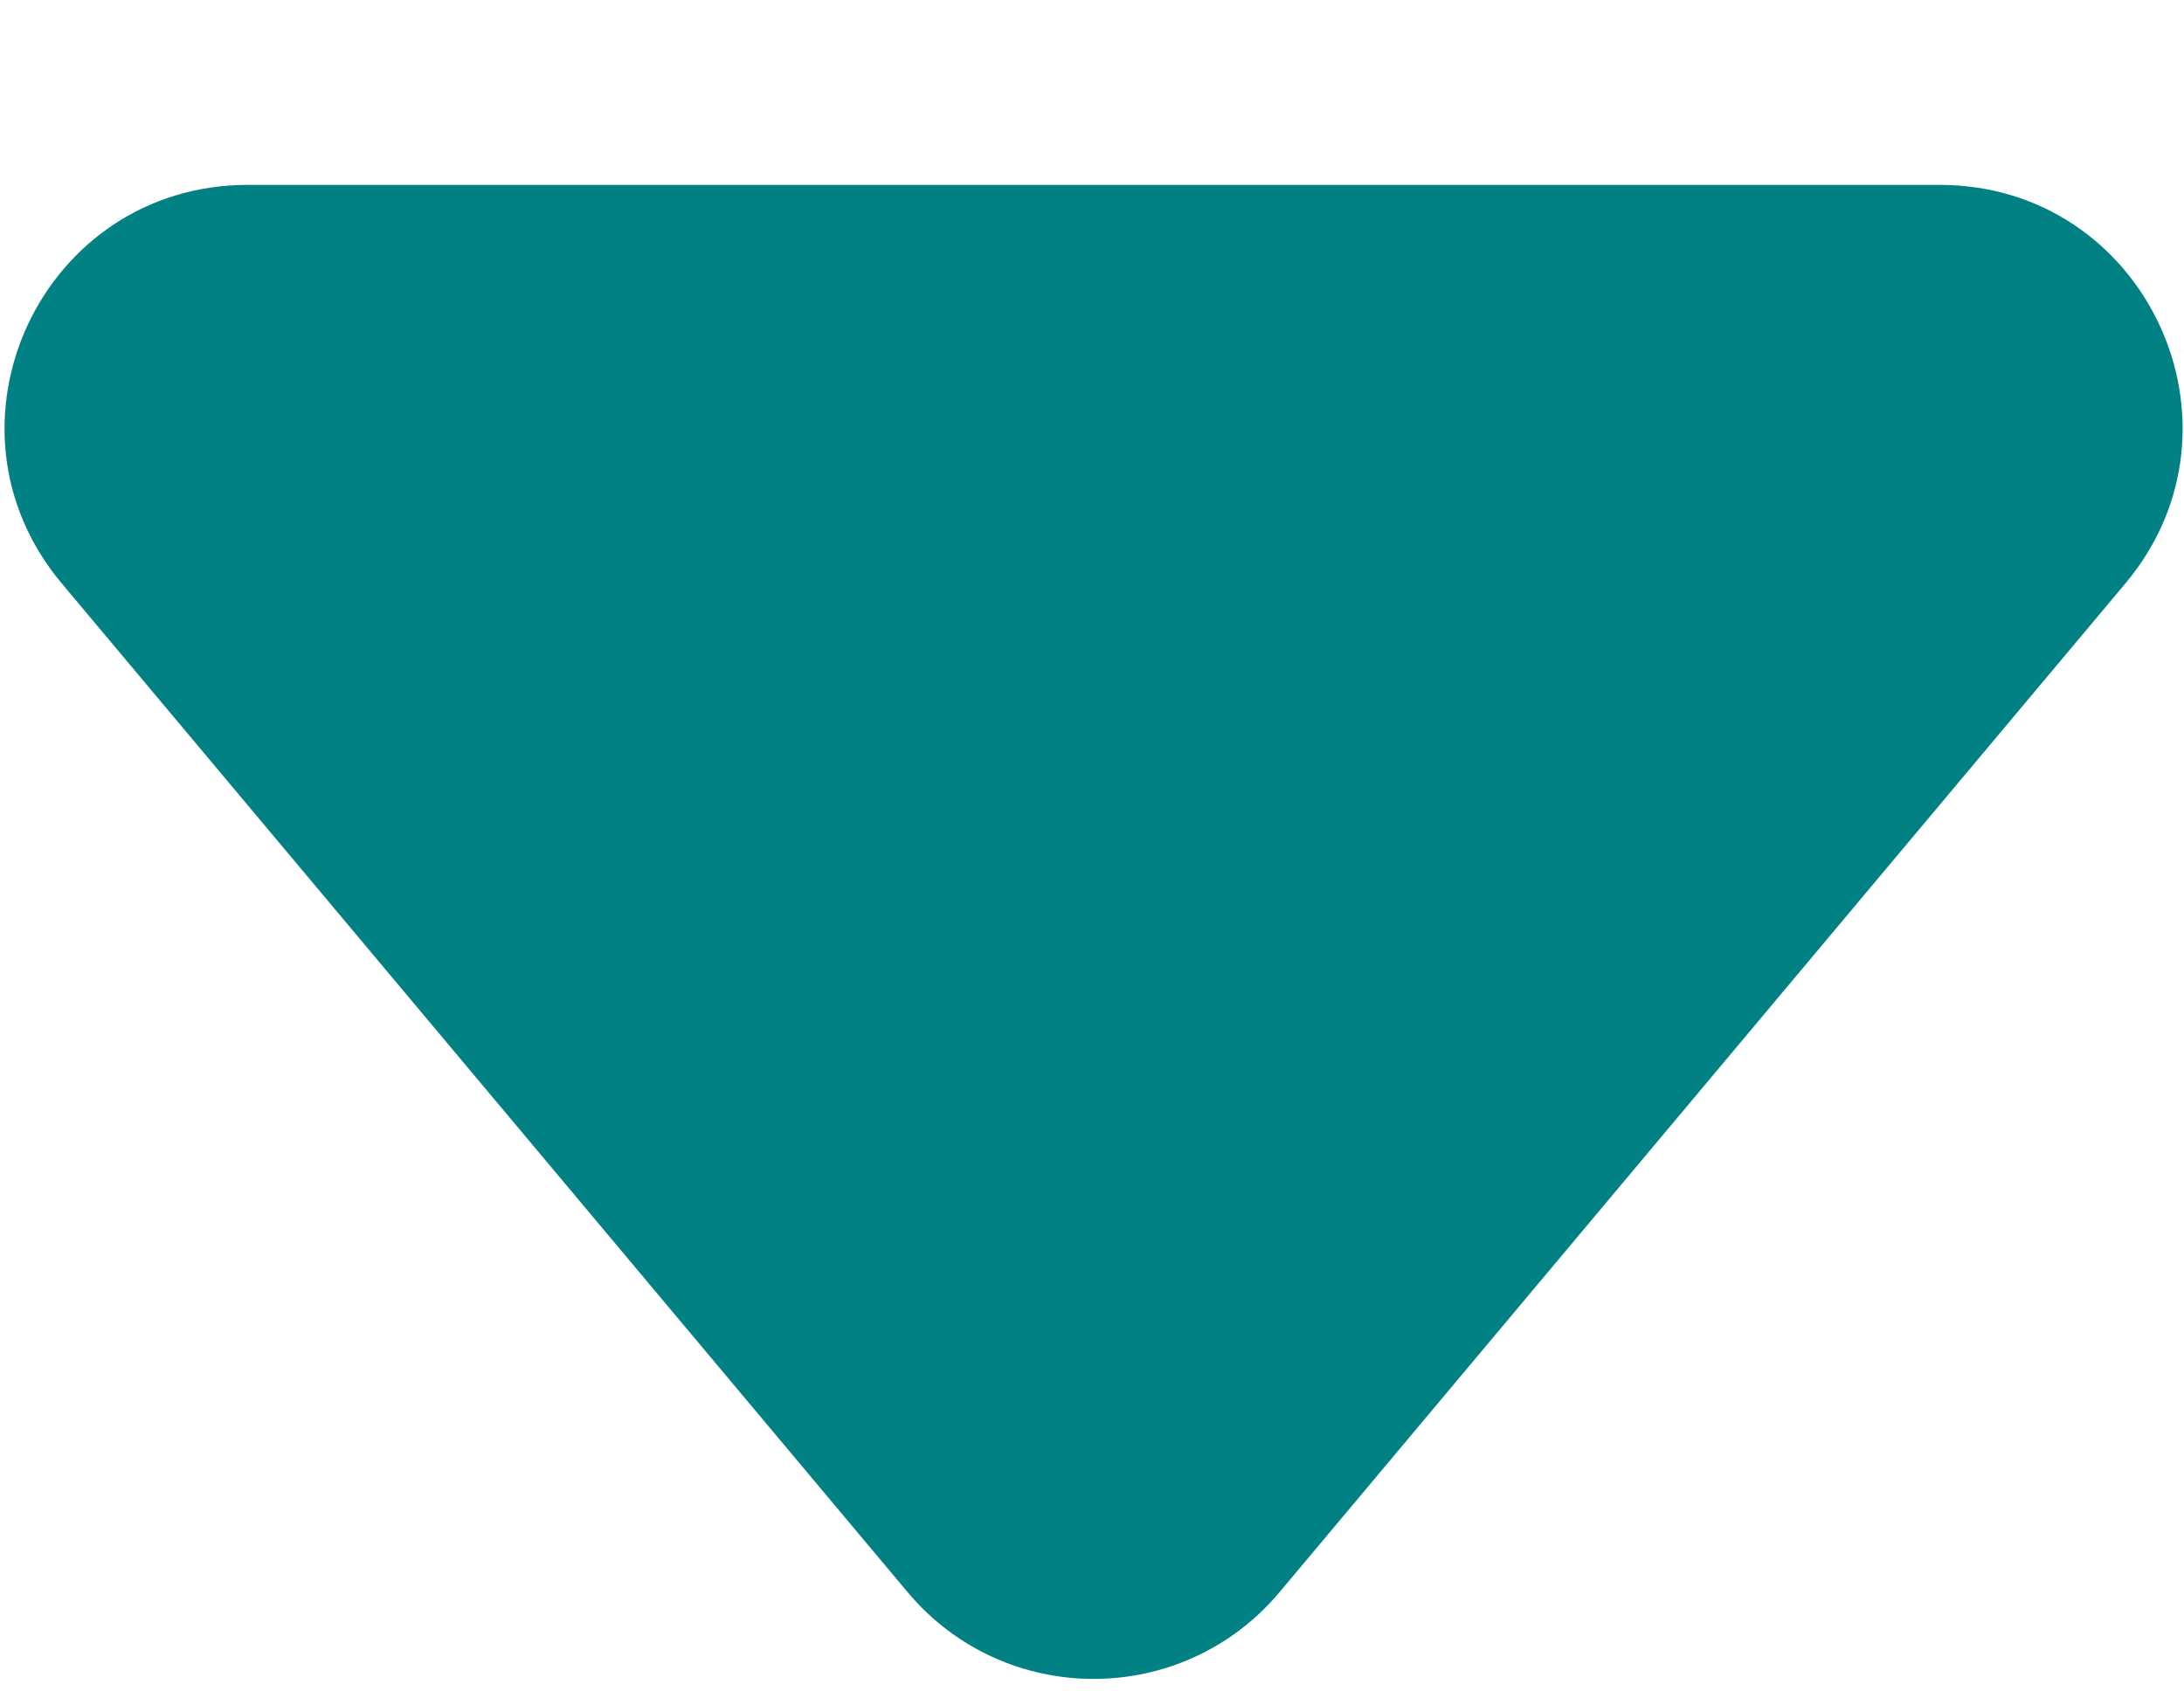 <svg width="9" height="7" viewBox="0 0 9 7" fill="none" xmlns="http://www.w3.org/2000/svg">
<path d="M3.74 6.562C4.14 7.039 4.873 7.039 5.273 6.562L8.759 2.404C9.304 1.753 8.842 0.762 7.993 0.762H1.021C0.171 0.762 -0.291 1.753 0.254 2.404L3.74 6.562Z" fill="#018184"/>
</svg>
